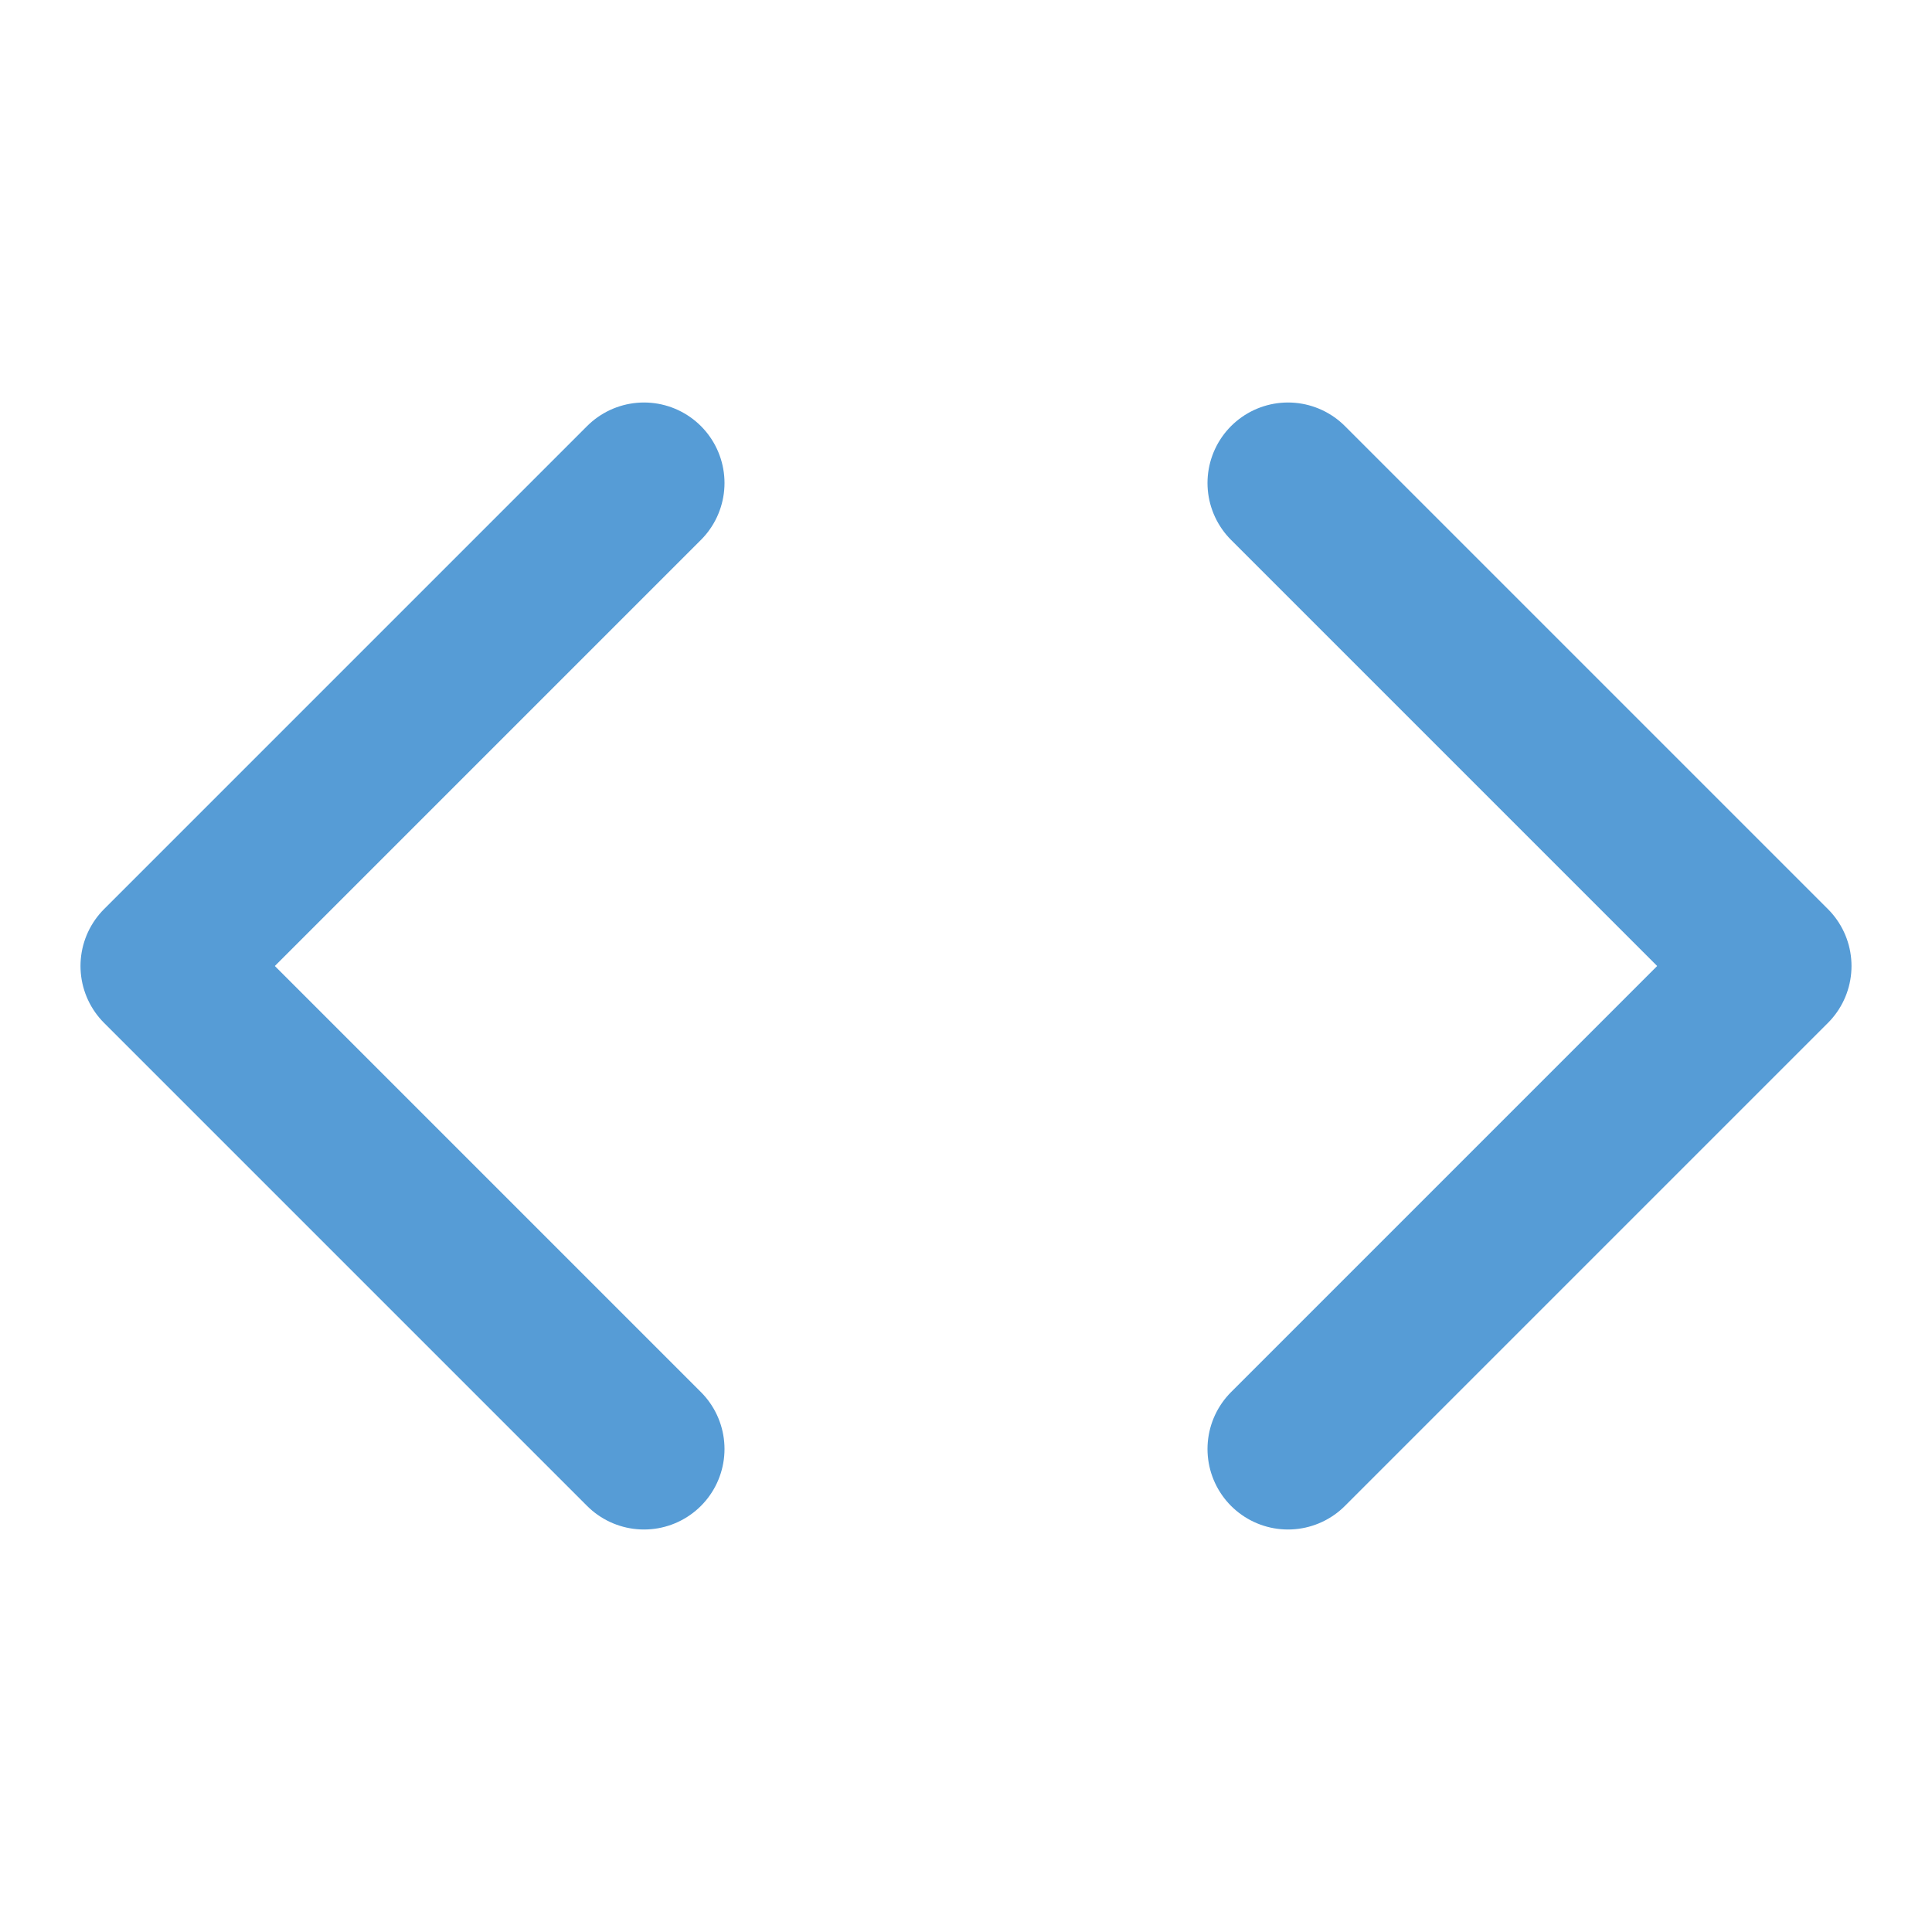 <svg xmlns="http://www.w3.org/2000/svg" viewBox="0 0 24 24" fill="none" stroke="#569cd6" stroke-width="2" stroke-linecap="round" stroke-linejoin="round">
  <polyline points="16 18 22 12 16 6"></polyline>
  <polyline points="8 6 2 12 8 18"></polyline>
</svg> 